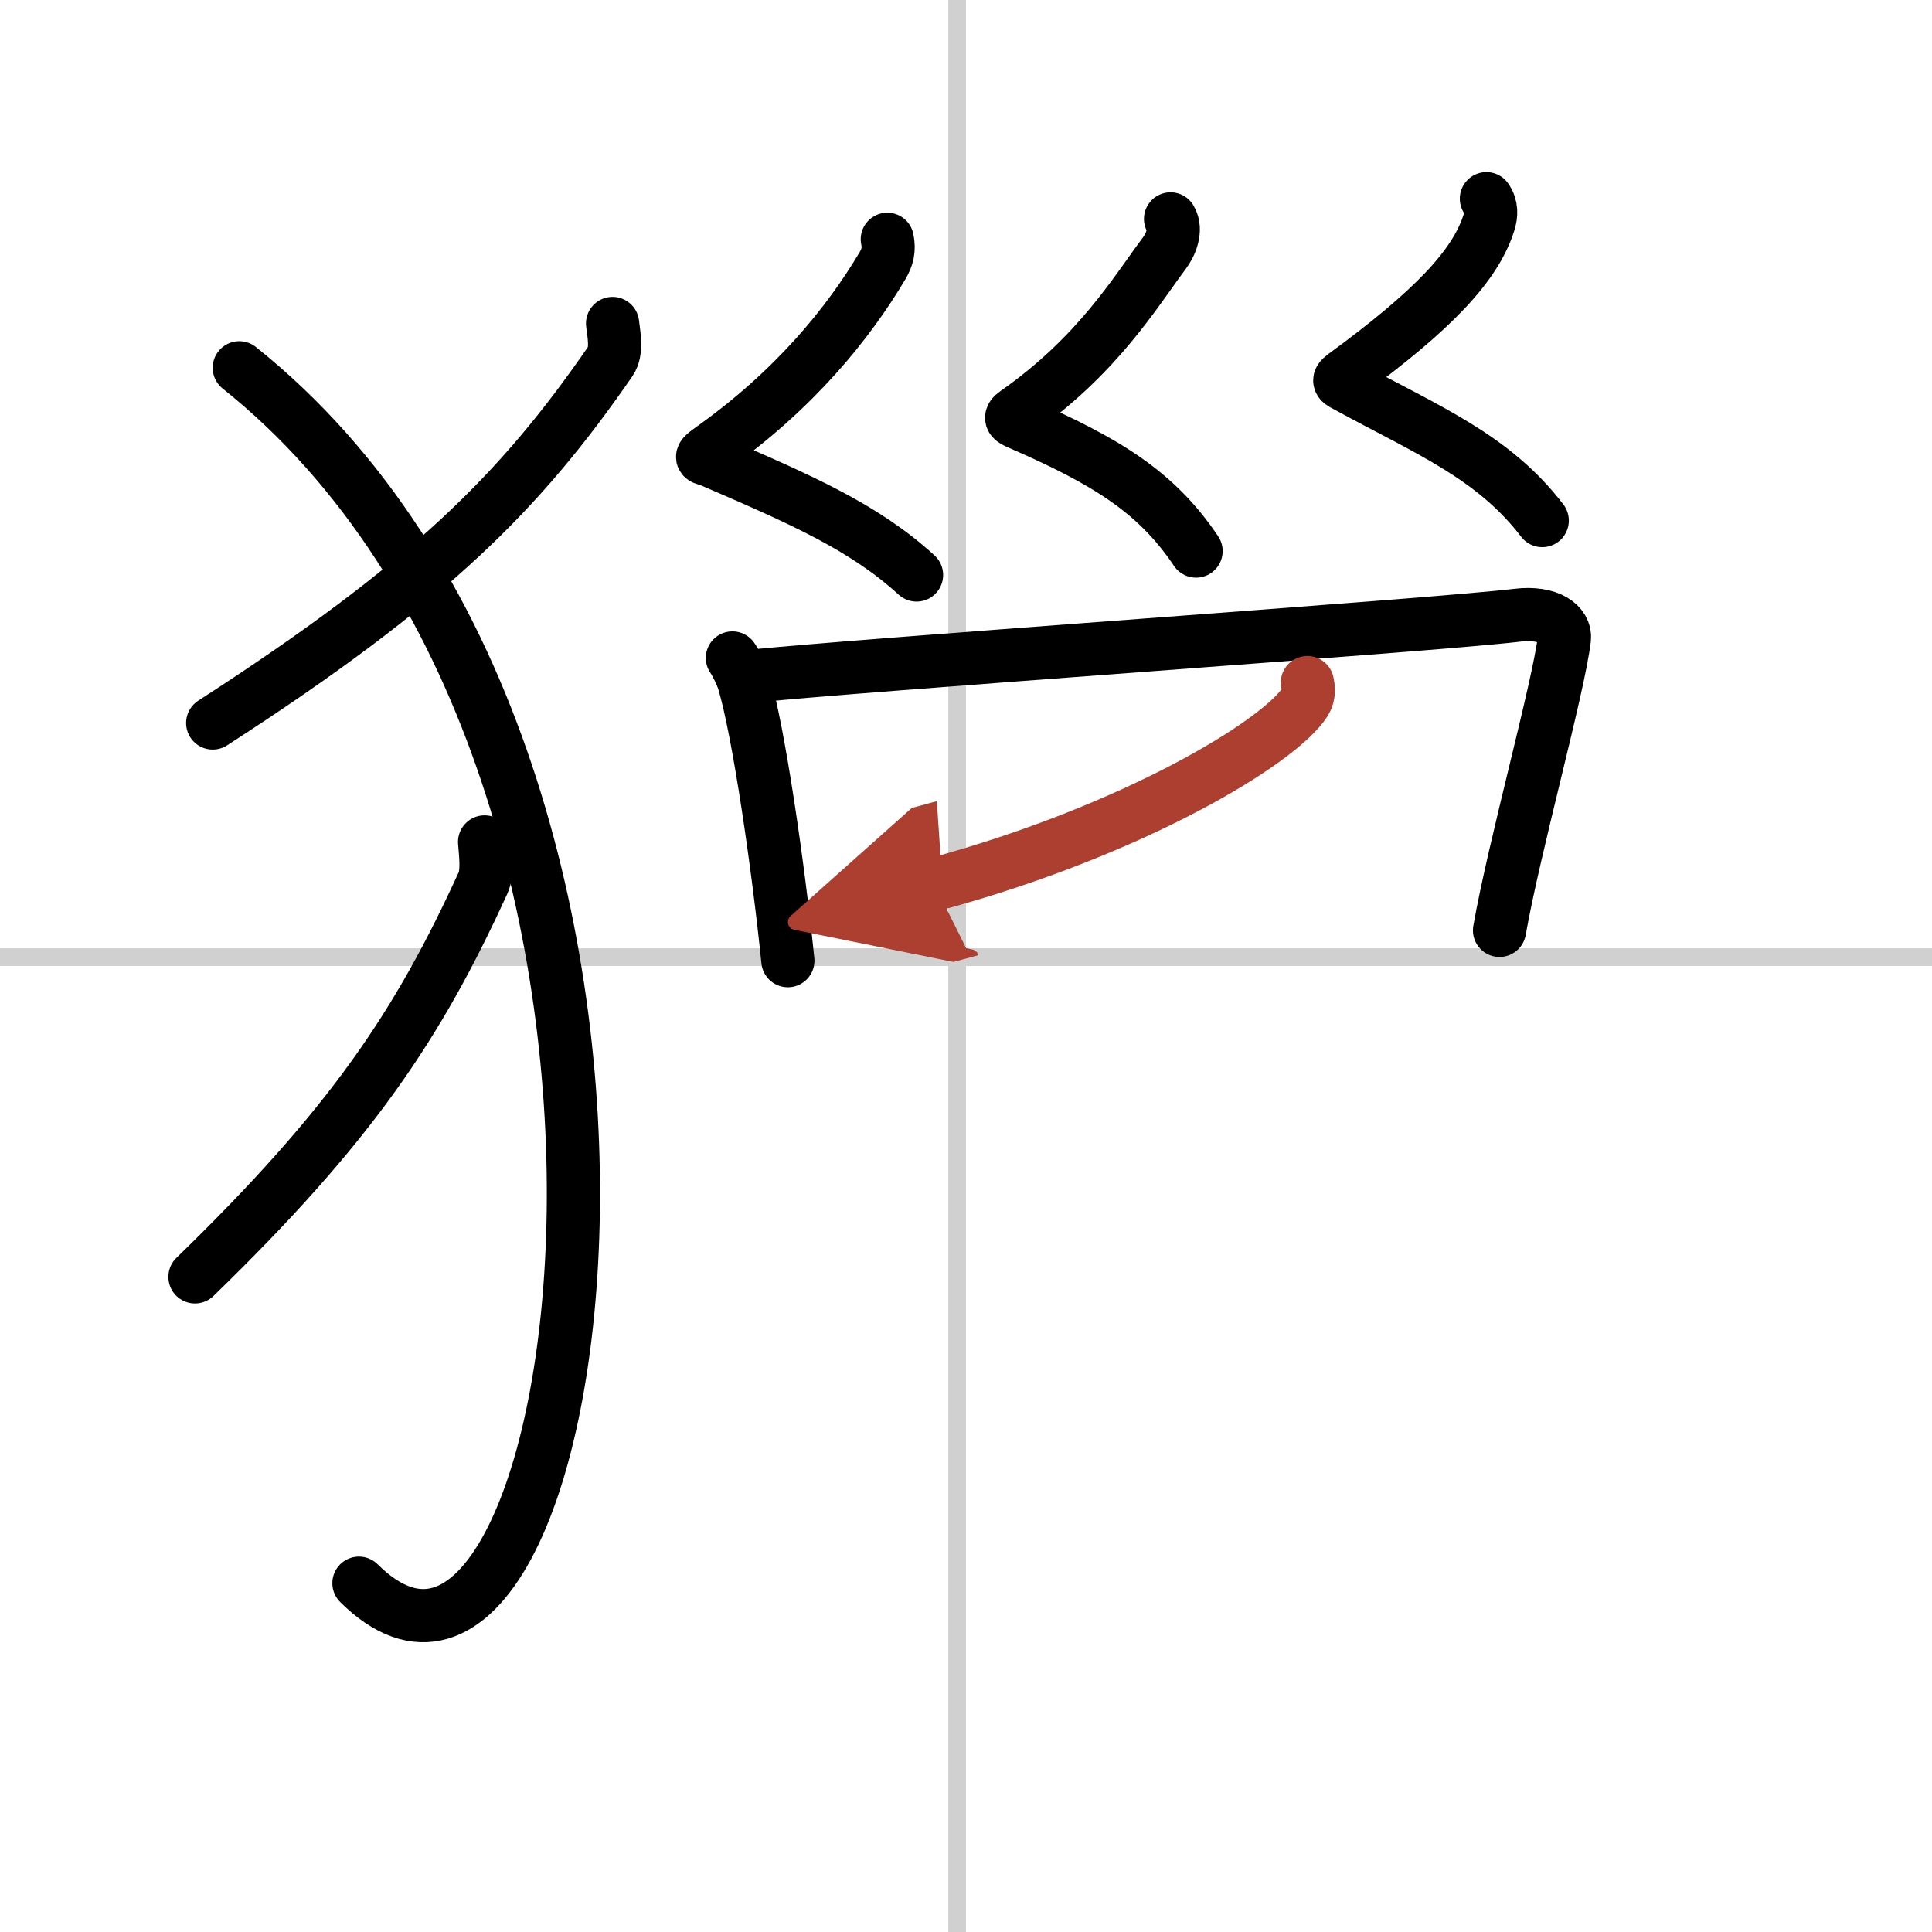 <svg width="400" height="400" viewBox="0 0 109 109" xmlns="http://www.w3.org/2000/svg"><defs><marker id="a" markerWidth="4" orient="auto" refX="1" refY="5" viewBox="0 0 10 10"><polyline points="0 0 10 5 0 10 1 5" fill="#ad3f31" stroke="#ad3f31"/></marker></defs><g fill="none" stroke="#000" stroke-linecap="round" stroke-linejoin="round" stroke-width="3"><rect width="100%" height="100%" fill="#fff" stroke="#fff"/><line x1="54" x2="54" y2="109" stroke="#d0d0d0" stroke-width="1"/><line x2="109" y1="54" y2="54" stroke="#d0d0d0" stroke-width="1"/><path d="M34.56,18.25c0.06,0.53,0.28,1.56-0.12,2.13C29.39,27.7,24.26,32.88,12,40.79"/><path d="m13.5 20.75c28.25 22.54 19.75 81.5 6.75 68.57"/><path d="m27.34 47.5c0.04 0.58 0.2 1.7-0.09 2.32-3.65 7.97-7.37 13.6-16.25 22.22"/><path d="m50.06 13.5c0.12 0.59 0.01 1.01-0.27 1.49-1.9 3.2-4.92 6.98-9.71 10.37-0.78 0.55-0.36 0.47 0 0.62 5.17 2.23 8.67 3.76 11.63 6.46"/><path d="m66.04 12.35c0.38 0.63-0.02 1.5-0.34 1.92-1.64 2.19-3.75 5.77-8.38 9.01-0.45 0.31-0.22 0.43 0.2 0.61 4.89 2.13 7.72 3.86 9.96 7.2"/><path d="m83.86 11.21c0.31 0.44 0.28 0.93 0.14 1.36-0.77 2.42-3.12 4.92-8.18 8.62-0.44 0.32-0.19 0.4 0.2 0.61 4.48 2.45 8.23 3.95 10.99 7.57"/><path d="m41.32 37.12c0.19 0.27 0.51 0.92 0.62 1.26 0.86 2.8 1.98 10.6 2.51 15.82"/><path d="m41.89 38.2c6.63-0.7 38.76-2.9 43.71-3.49 1.82-0.22 2.75 0.55 2.66 1.32-0.34 2.82-2.83 11.74-3.66 16.46"/><path d="m73.76 38.51c0.06 0.27 0.12 0.69-0.12 1.08-1.43 2.27-9.66 7.26-20.92 10.31" marker-end="url(#a)" stroke="#ad3f31"/></g></svg>
